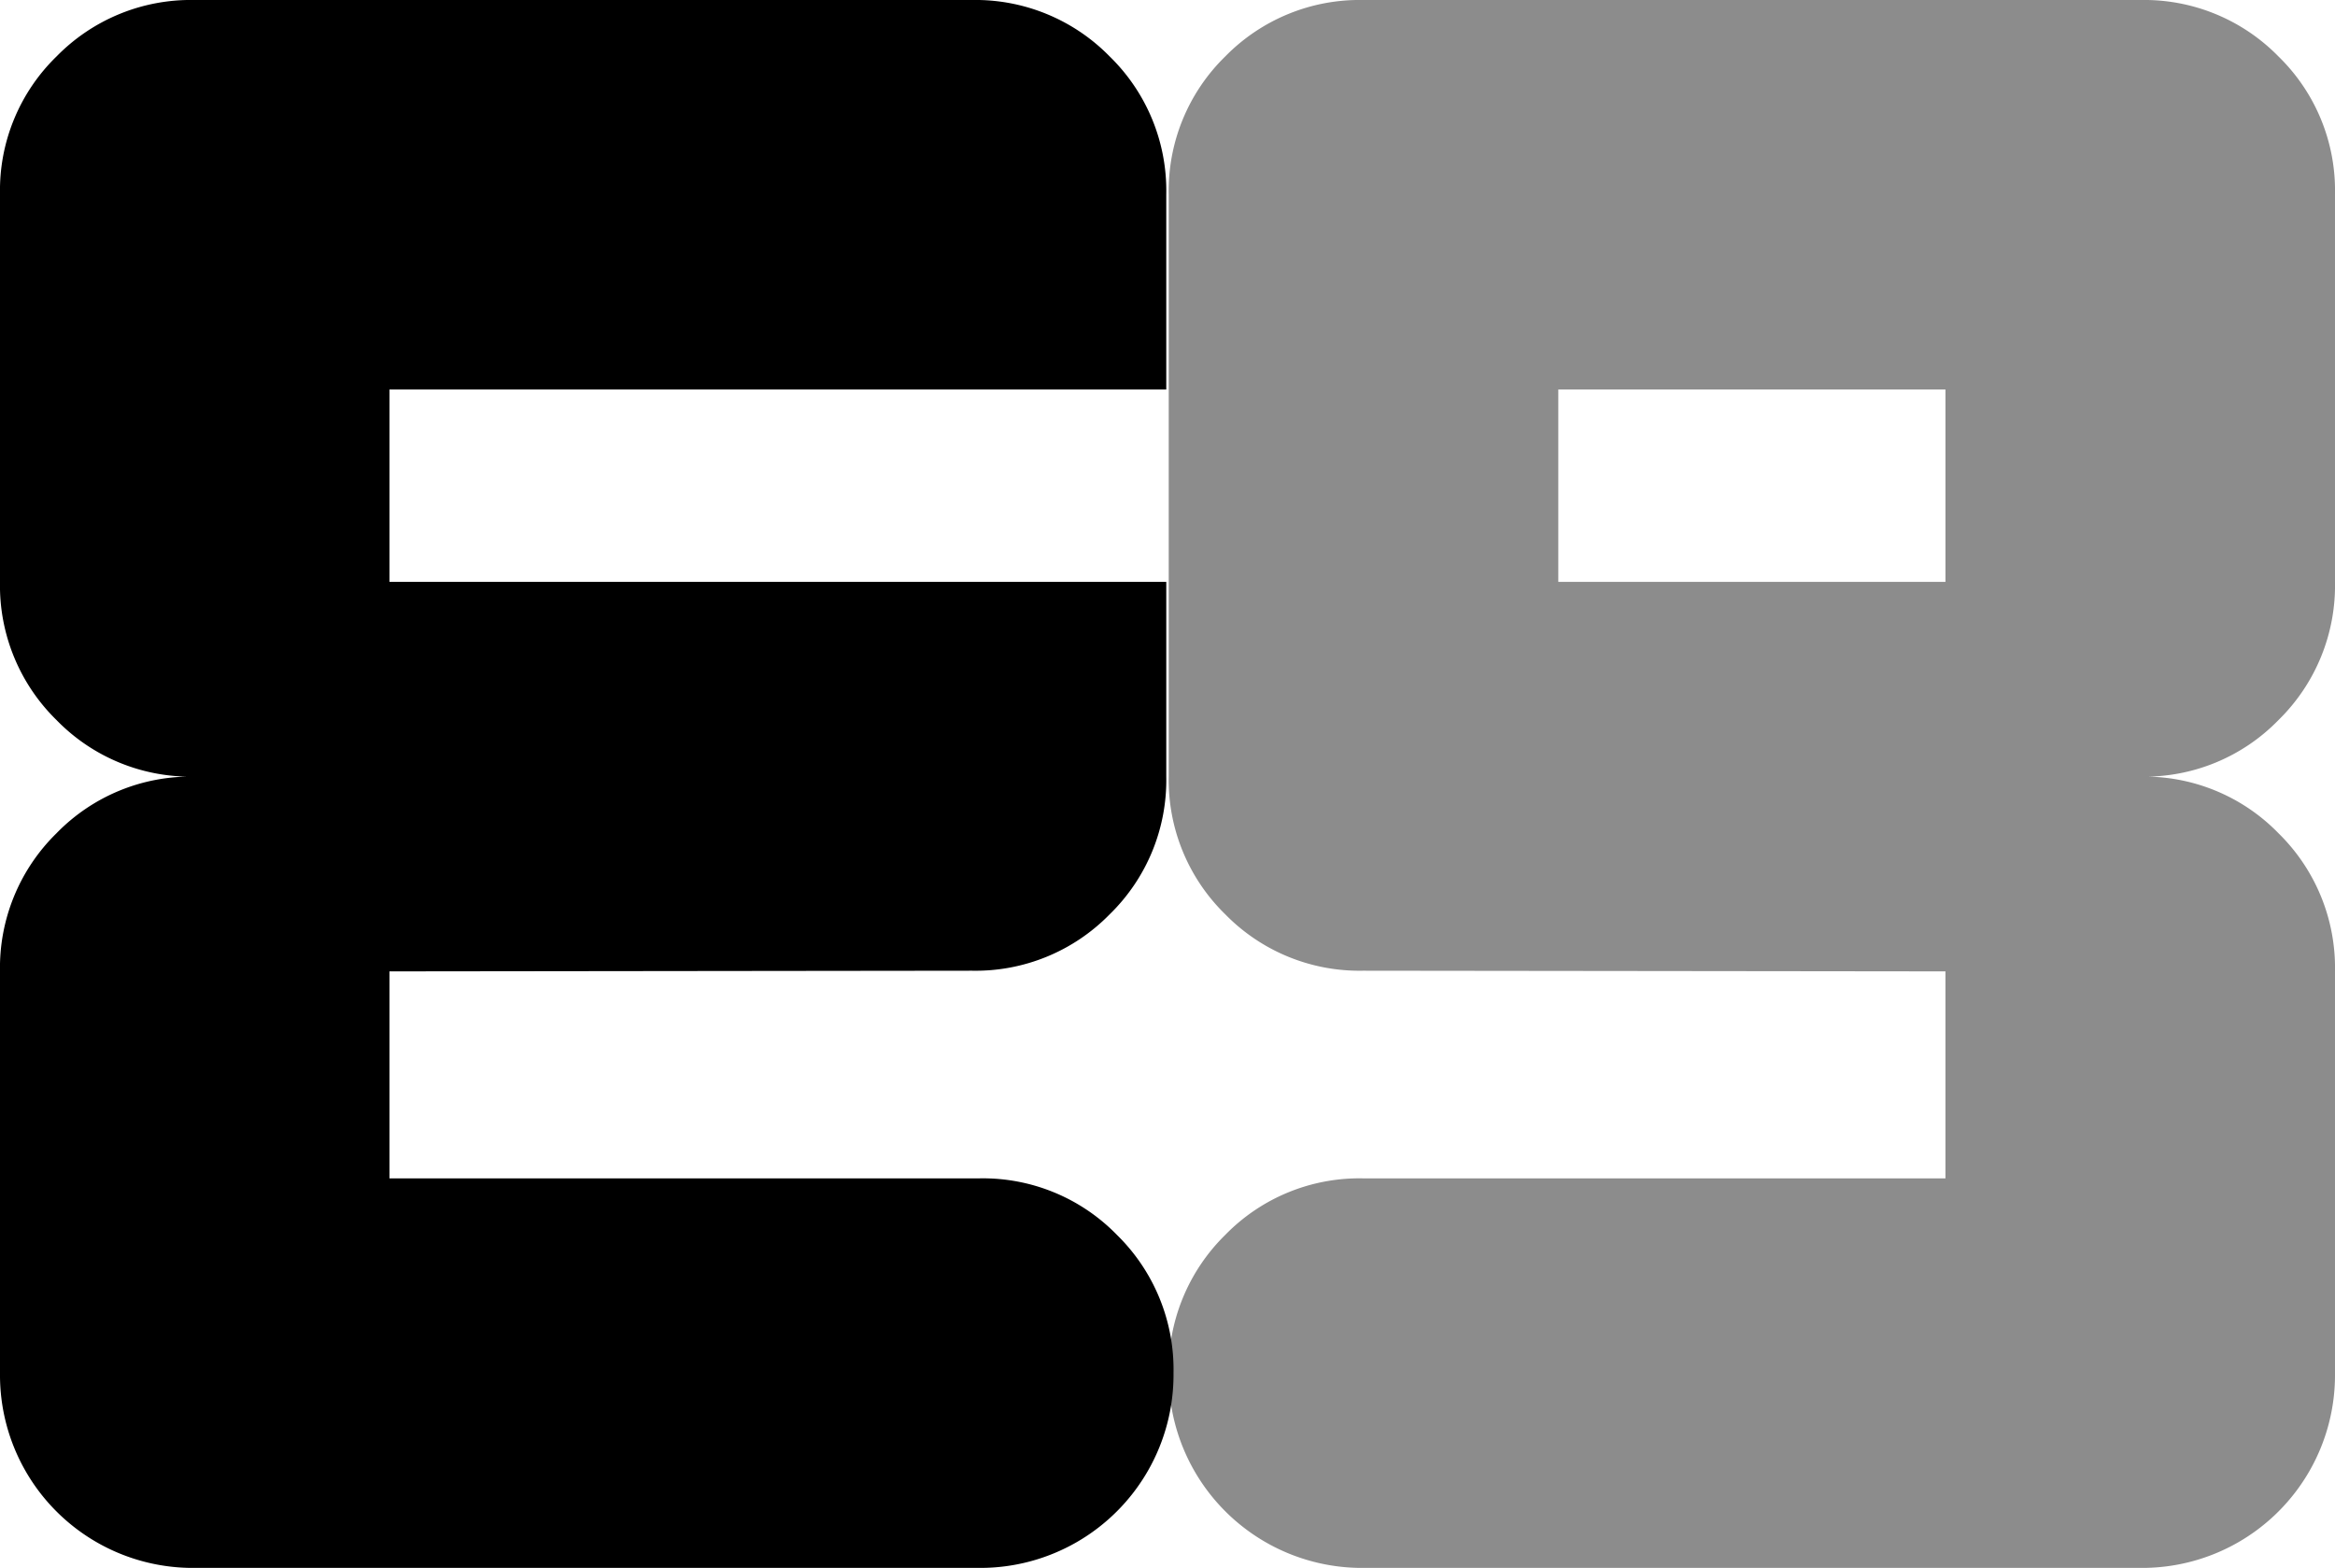 <?xml version="1.0" encoding="UTF-8"?> <svg xmlns="http://www.w3.org/2000/svg" width="399.62" height="268.363" viewBox="0 0 399.62 268.363"><g transform="translate(-116.494 95.284)"><path d="M162.98,116.1a32.033,32.033,0,0,1,23.569-9.691h99.7V70.981l-99.7-.114A32.114,32.114,0,0,1,162.98,61.2a32.1,32.1,0,0,1-9.663-23.569V-62.052a32.1,32.1,0,0,1,9.674-23.569,32.162,32.162,0,0,1,23.591-9.663H319.658a32.142,32.142,0,0,1,23.585,9.663,32.008,32.008,0,0,1,9.674,23.542V4.315a32.225,32.225,0,0,1-9.663,23.64,32,32,0,0,1-23.569,9.691,32.02,32.02,0,0,1,23.569,9.7,32.243,32.243,0,0,1,9.663,23.64v68.887a33,33,0,0,1-33.26,33.211H186.582a33.07,33.07,0,0,1-33.265-33.346A32.3,32.3,0,0,1,162.98,116.1ZM286.252,4.315V-28.613H219.988V4.315Z" transform="translate(163.196 0)" fill="#8c8c8c"></path><path d="M307.664,116.1a31.992,31.992,0,0,0-23.558-9.691H183.154V70.981l99.7-.114A32.079,32.079,0,0,0,306.42,61.2a32.068,32.068,0,0,0,9.674-23.569V4.315H183.154V-28.613h132.94V-62.052a32.07,32.07,0,0,0-9.685-23.569,32.121,32.121,0,0,0-23.58-9.663H149.748a32.12,32.12,0,0,0-23.58,9.663,31.987,31.987,0,0,0-9.674,23.542V4.315a32.2,32.2,0,0,0,9.663,23.64,31.983,31.983,0,0,0,23.564,9.691,32.008,32.008,0,0,0-23.564,9.7,32.221,32.221,0,0,0-9.663,23.64v68.887a33,33,0,0,0,33.254,33.211H284.074a33.07,33.07,0,0,0,33.26-33.346A32.262,32.262,0,0,0,307.664,116.1Z" transform="translate(0 0)"></path></g></svg> 